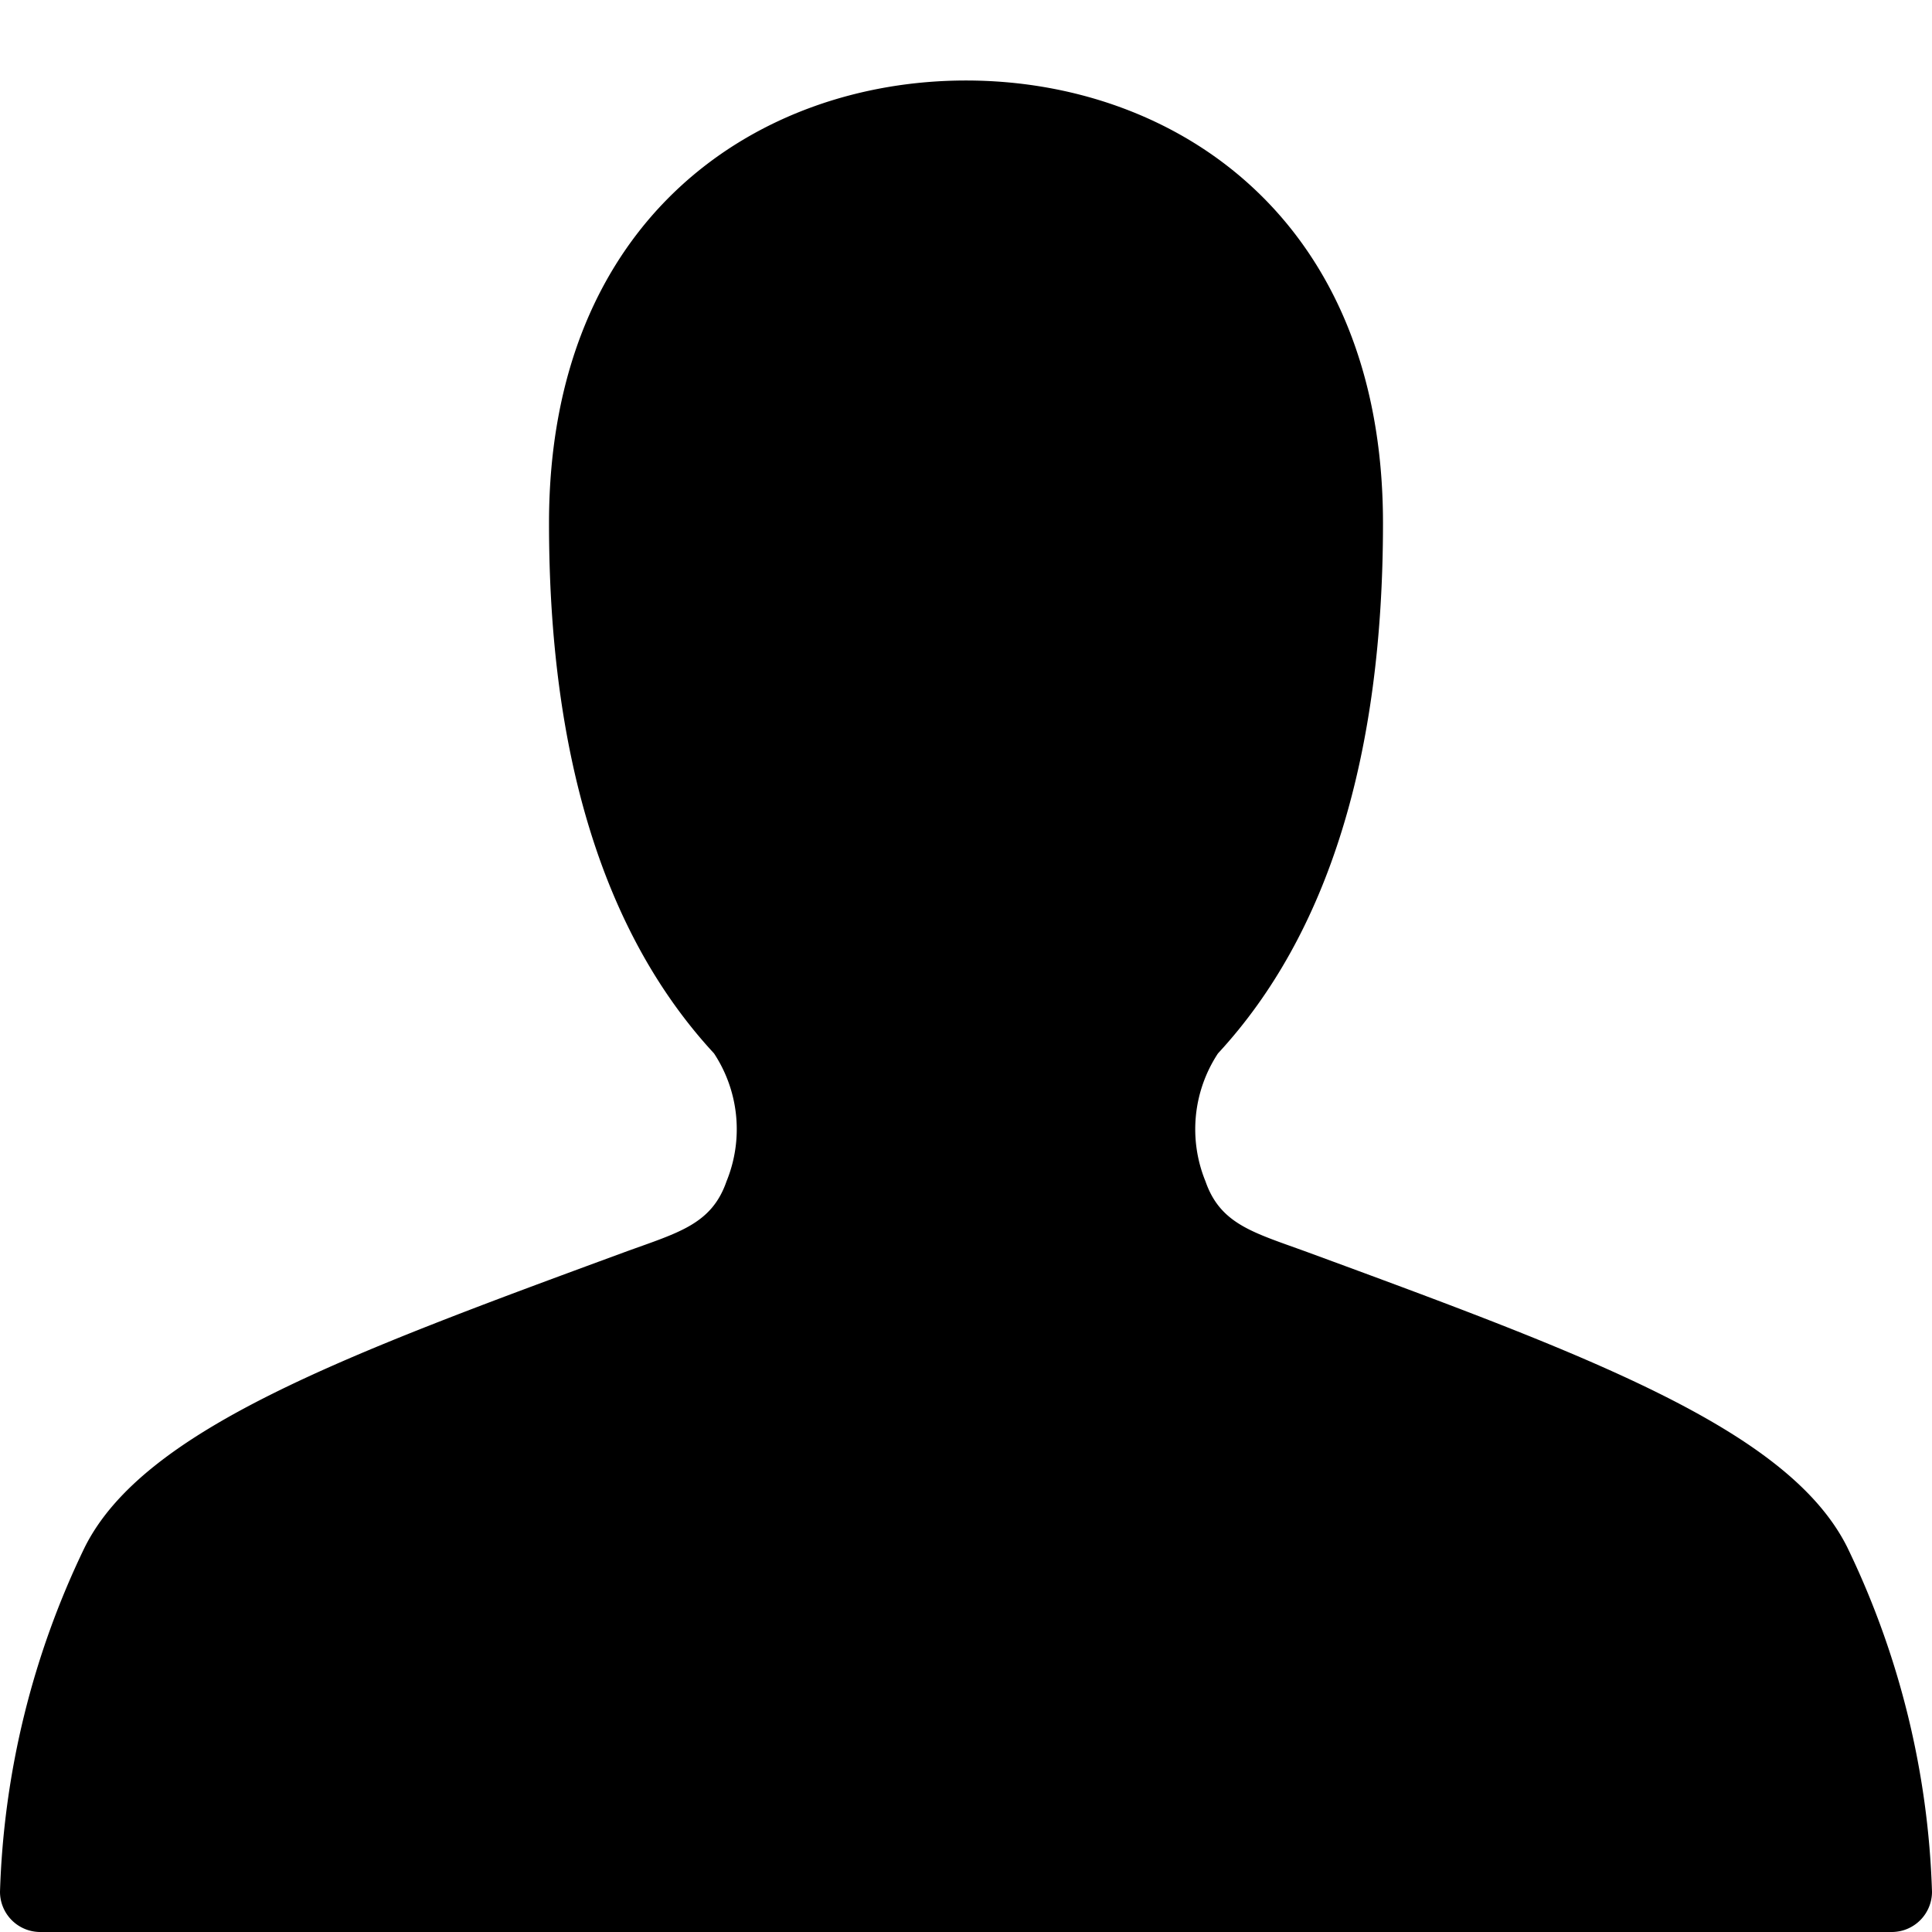<svg id="Bold" xmlns="http://www.w3.org/2000/svg" viewBox="0 0 24 24"><title>single-neutral</title><path d="M22.947,19.22c-.734-1.47-3.241-2.391-6.71-3.667-.66-.241-1.076-.341-1.262-.878a1.711,1.711,0,0,1,.155-1.589C16.505,11.6,17.18,9.374,17.18,6.5c0-3.8-2.6-5.5-5.18-5.5S6.82,2.7,6.82,6.5c0,2.874.675,5.1,2.05,6.586a1.711,1.711,0,0,1,.155,1.589c-.186.537-.6.637-1.262.878-3.469,1.276-5.976,2.2-6.71,3.667A10.57,10.57,0,0,0,0,23.5a.5.5,0,0,0,.5.5h23a.5.5,0,0,0,.5-.5A10.57,10.57,0,0,0,22.947,19.22Z"/></svg>